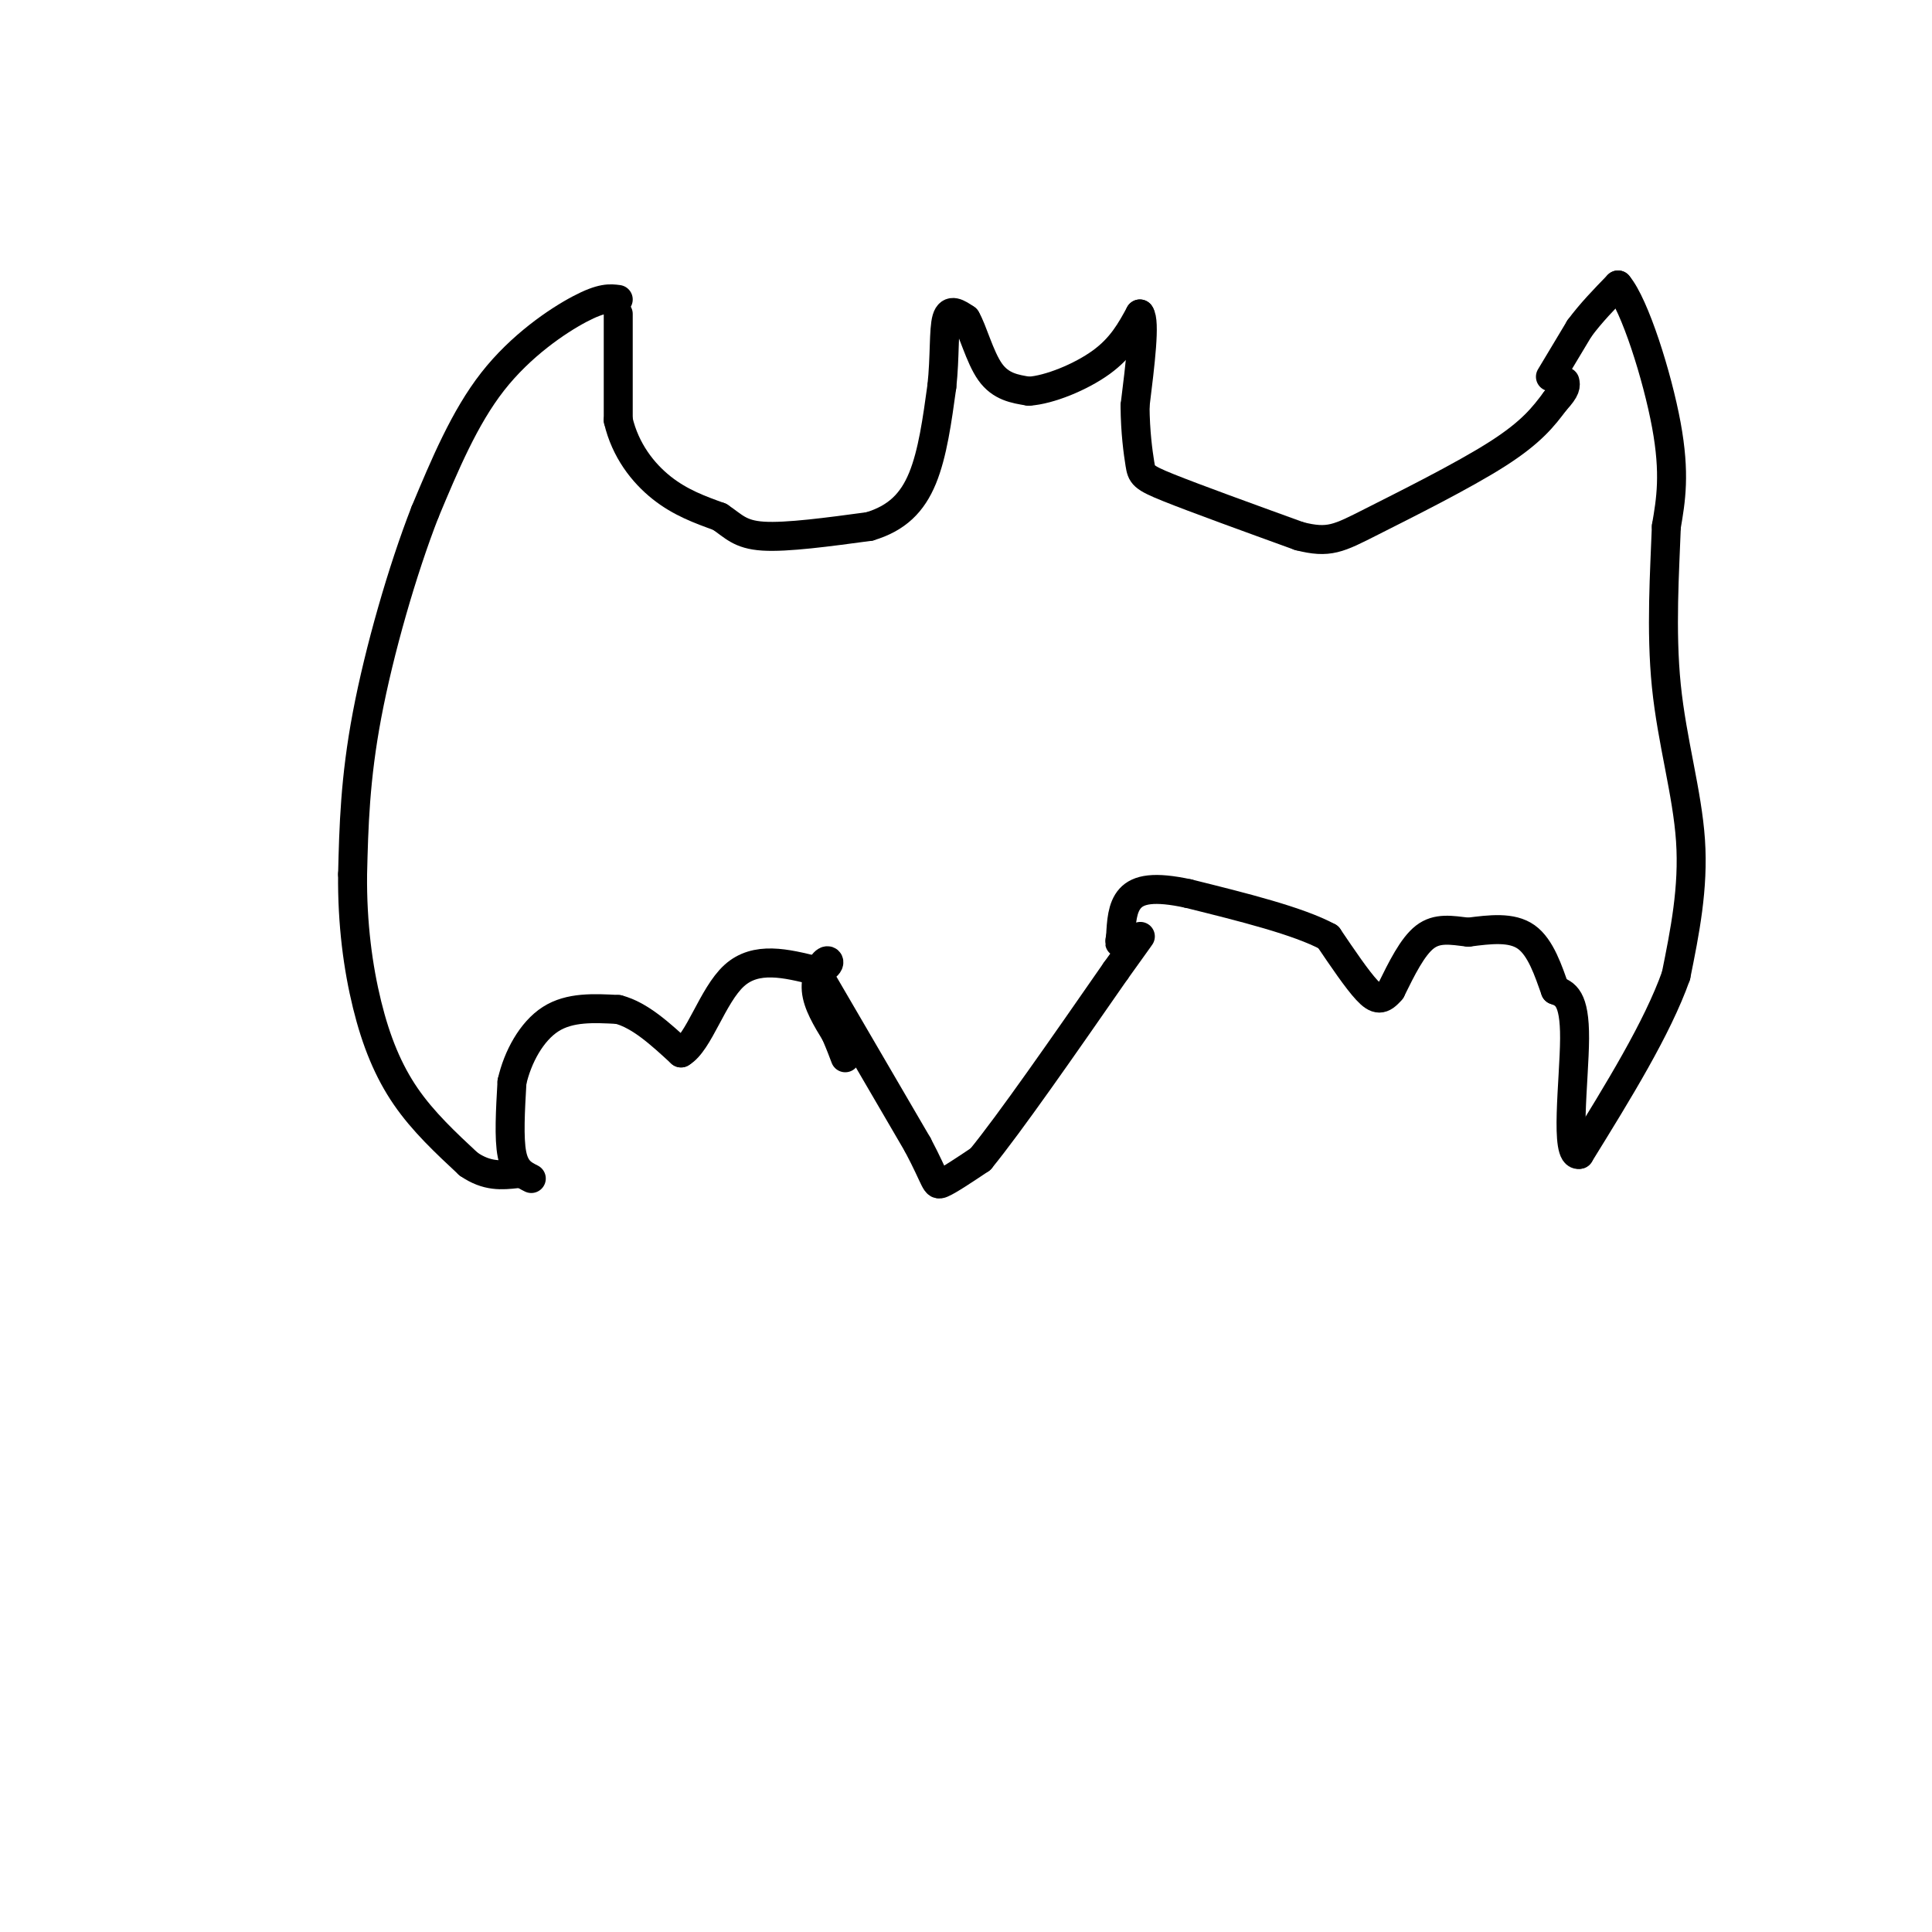 <svg viewBox='0 0 400 400' version='1.1' xmlns='http://www.w3.org/2000/svg' xmlns:xlink='http://www.w3.org/1999/xlink'><g fill='none' stroke='rgb(0,0,0)' stroke-width='6' stroke-linecap='round' stroke-linejoin='round'><path d='M128,65c0.000,0.000 0.000,22.000 0,22'/><path d='M128,87c1.467,6.267 5.133,10.933 9,14c3.867,3.067 7.933,4.533 12,6'/><path d='M149,107c2.889,1.911 4.111,3.689 9,4c4.889,0.311 13.444,-0.844 22,-2'/><path d='M180,109c5.689,-1.689 8.911,-4.911 11,-10c2.089,-5.089 3.044,-12.044 4,-19'/><path d='M195,80c0.667,-6.067 0.333,-11.733 1,-14c0.667,-2.267 2.333,-1.133 4,0'/><path d='M200,66c1.378,2.267 2.822,7.933 5,11c2.178,3.067 5.089,3.533 8,4'/><path d='M213,81c4.222,-0.267 10.778,-2.933 15,-6c4.222,-3.067 6.111,-6.533 8,-10'/><path d='M236,65c1.167,1.500 0.083,10.250 -1,19'/><path d='M235,84c0.036,5.476 0.625,9.667 1,12c0.375,2.333 0.536,2.810 6,5c5.464,2.190 16.232,6.095 27,10'/><path d='M269,111c6.167,1.571 8.083,0.500 15,-3c6.917,-3.500 18.833,-9.429 26,-14c7.167,-4.571 9.583,-7.786 12,-11'/><path d='M322,83c2.333,-2.500 2.167,-3.250 2,-4'/><path d='M128,62c-1.689,-0.222 -3.378,-0.444 -8,2c-4.622,2.444 -12.178,7.556 -18,15c-5.822,7.444 -9.911,17.222 -14,27'/><path d='M88,106c-4.711,12.067 -9.489,28.733 -12,42c-2.511,13.267 -2.756,23.133 -3,33'/><path d='M73,181c-0.107,10.250 1.125,19.375 3,27c1.875,7.625 4.393,13.750 8,19c3.607,5.250 8.304,9.625 13,14'/><path d='M97,241c3.833,2.667 6.917,2.333 10,2'/><path d='M110,244c-1.667,-0.833 -3.333,-1.667 -4,-5c-0.667,-3.333 -0.333,-9.167 0,-15'/><path d='M106,224c1.156,-5.133 4.044,-10.467 8,-13c3.956,-2.533 8.978,-2.267 14,-2'/><path d='M128,209c4.500,1.167 8.750,5.083 13,9'/><path d='M141,218c3.711,-2.111 6.489,-11.889 11,-16c4.511,-4.111 10.756,-2.556 17,-1'/><path d='M169,201c3.250,-0.857 2.875,-2.500 2,-2c-0.875,0.500 -2.250,3.143 -2,6c0.250,2.857 2.125,5.929 4,9'/><path d='M173,214c1.000,2.333 1.500,3.667 2,5'/><path d='M169,201c0.000,0.000 21.000,36.000 21,36'/><path d='M190,237c4.022,7.600 3.578,8.600 5,8c1.422,-0.600 4.711,-2.800 8,-5'/><path d='M203,240c6.000,-7.333 17.000,-23.167 28,-39'/><path d='M231,201c5.500,-7.667 5.250,-7.333 5,-7'/><path d='M321,78c0.000,0.000 6.000,-10.000 6,-10'/><path d='M327,68c2.333,-3.167 5.167,-6.083 8,-9'/><path d='M335,59c3.467,4.111 8.133,18.889 10,29c1.867,10.111 0.933,15.556 0,21'/><path d='M345,109c-0.333,9.143 -1.167,21.500 0,33c1.167,11.500 4.333,22.143 5,32c0.667,9.857 -1.167,18.929 -3,28'/><path d='M347,202c-3.833,10.833 -11.917,23.917 -20,37'/><path d='M327,239c-3.156,0.867 -1.044,-15.467 -1,-24c0.044,-8.533 -1.978,-9.267 -4,-10'/><path d='M322,205c-1.422,-3.956 -2.978,-8.844 -6,-11c-3.022,-2.156 -7.511,-1.578 -12,-1'/><path d='M304,193c-3.556,-0.422 -6.444,-0.978 -9,1c-2.556,1.978 -4.778,6.489 -7,11'/><path d='M288,205c-1.844,2.200 -2.956,2.200 -5,0c-2.044,-2.200 -5.022,-6.600 -8,-11'/><path d='M275,194c-6.167,-3.333 -17.583,-6.167 -29,-9'/><path d='M246,185c-7.089,-1.533 -10.311,-0.867 -12,1c-1.689,1.867 -1.844,4.933 -2,8'/><path d='M232,194c-0.333,1.500 -0.167,1.250 0,1'/></g>
</svg>